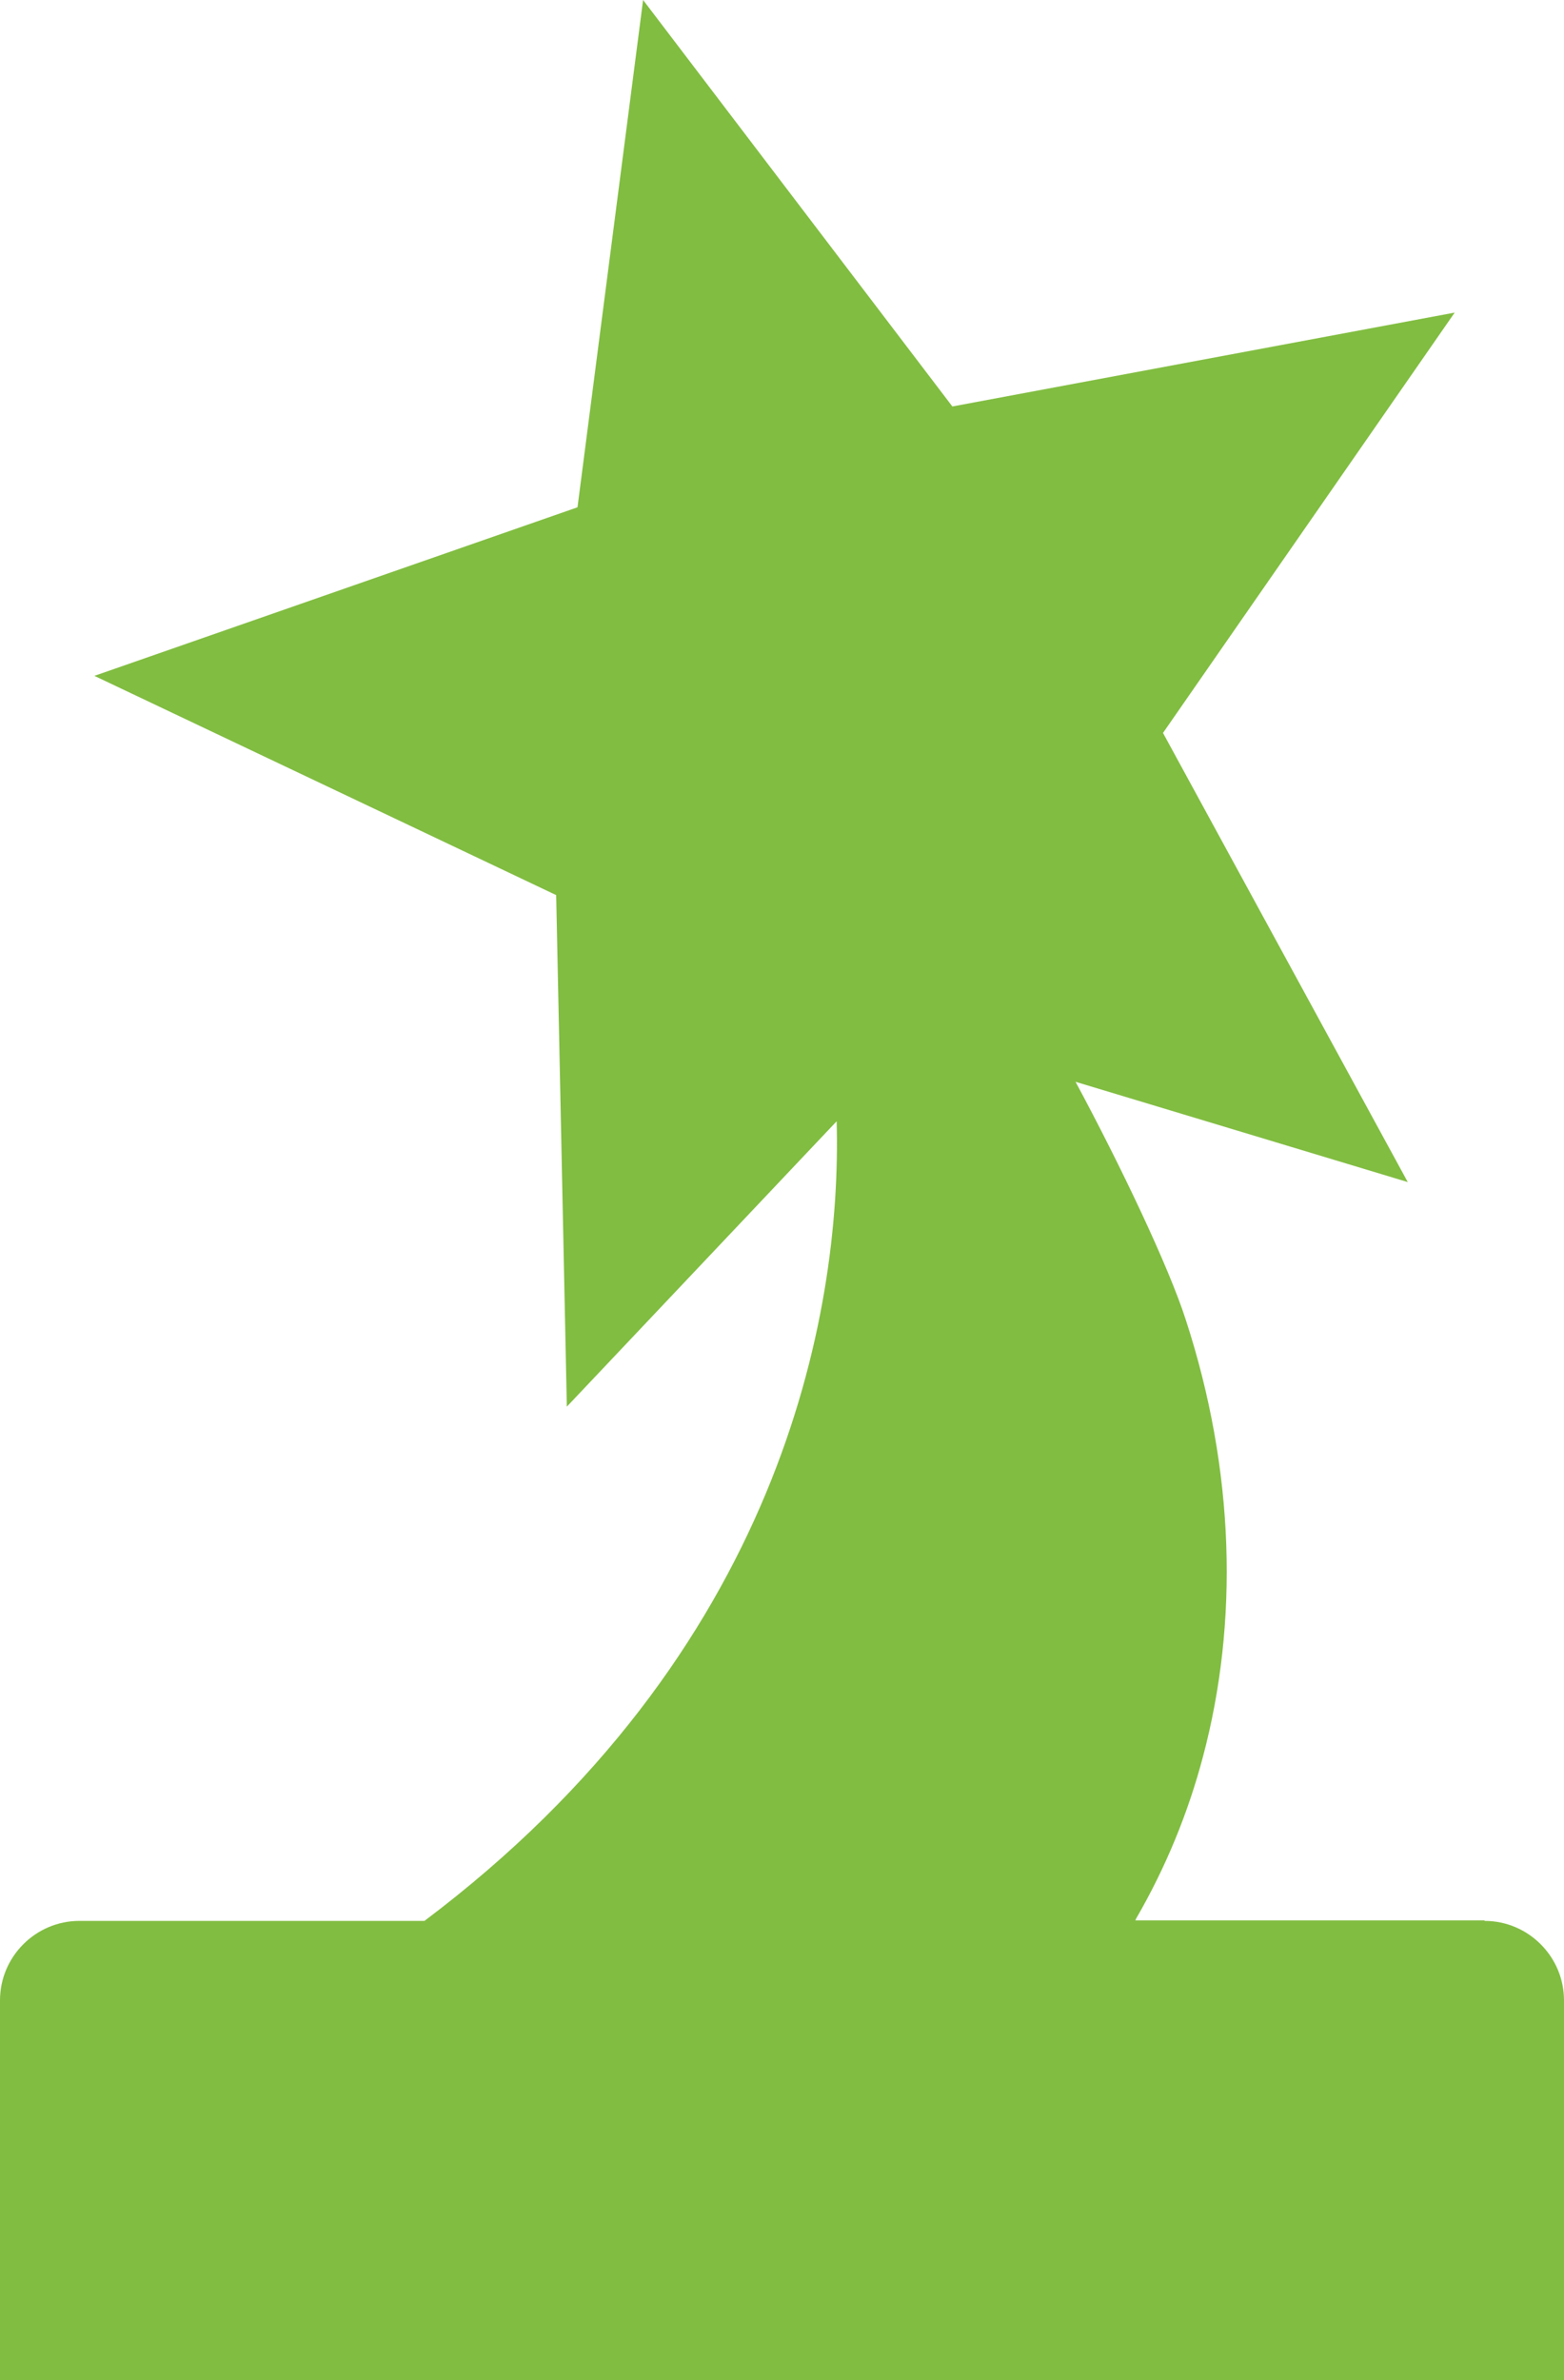 <?xml version="1.0" encoding="UTF-8"?>
<svg id="Layer_2" data-name="Layer 2" xmlns="http://www.w3.org/2000/svg" viewBox="0 0 29.33 44.62">
  <g id="Layer_1-2" data-name="Layer 1">
    <path d="M27.84,36h-6.55l.02-.04c.55-.95.97-1.97,1.25-3.03.67-2.52.6-5.35-.32-8.18-.32-1-1.22-2.89-2.07-4.47l6.23,1.88-4.59-8.42,5.47-7.88-9.42,1.76L12.06,0l-1.23,9.51L1.77,12.67l8.66,4.11.2,9.59,5.06-5.35c.1,3.64-1.07,9.98-7.73,14.99H1.49c-.82,0-1.49.67-1.49,1.49v7.13h29.33v-7.13c0-.82-.67-1.49-1.49-1.49Z" style="fill: #81bd41;"/>
  </g>
</svg>